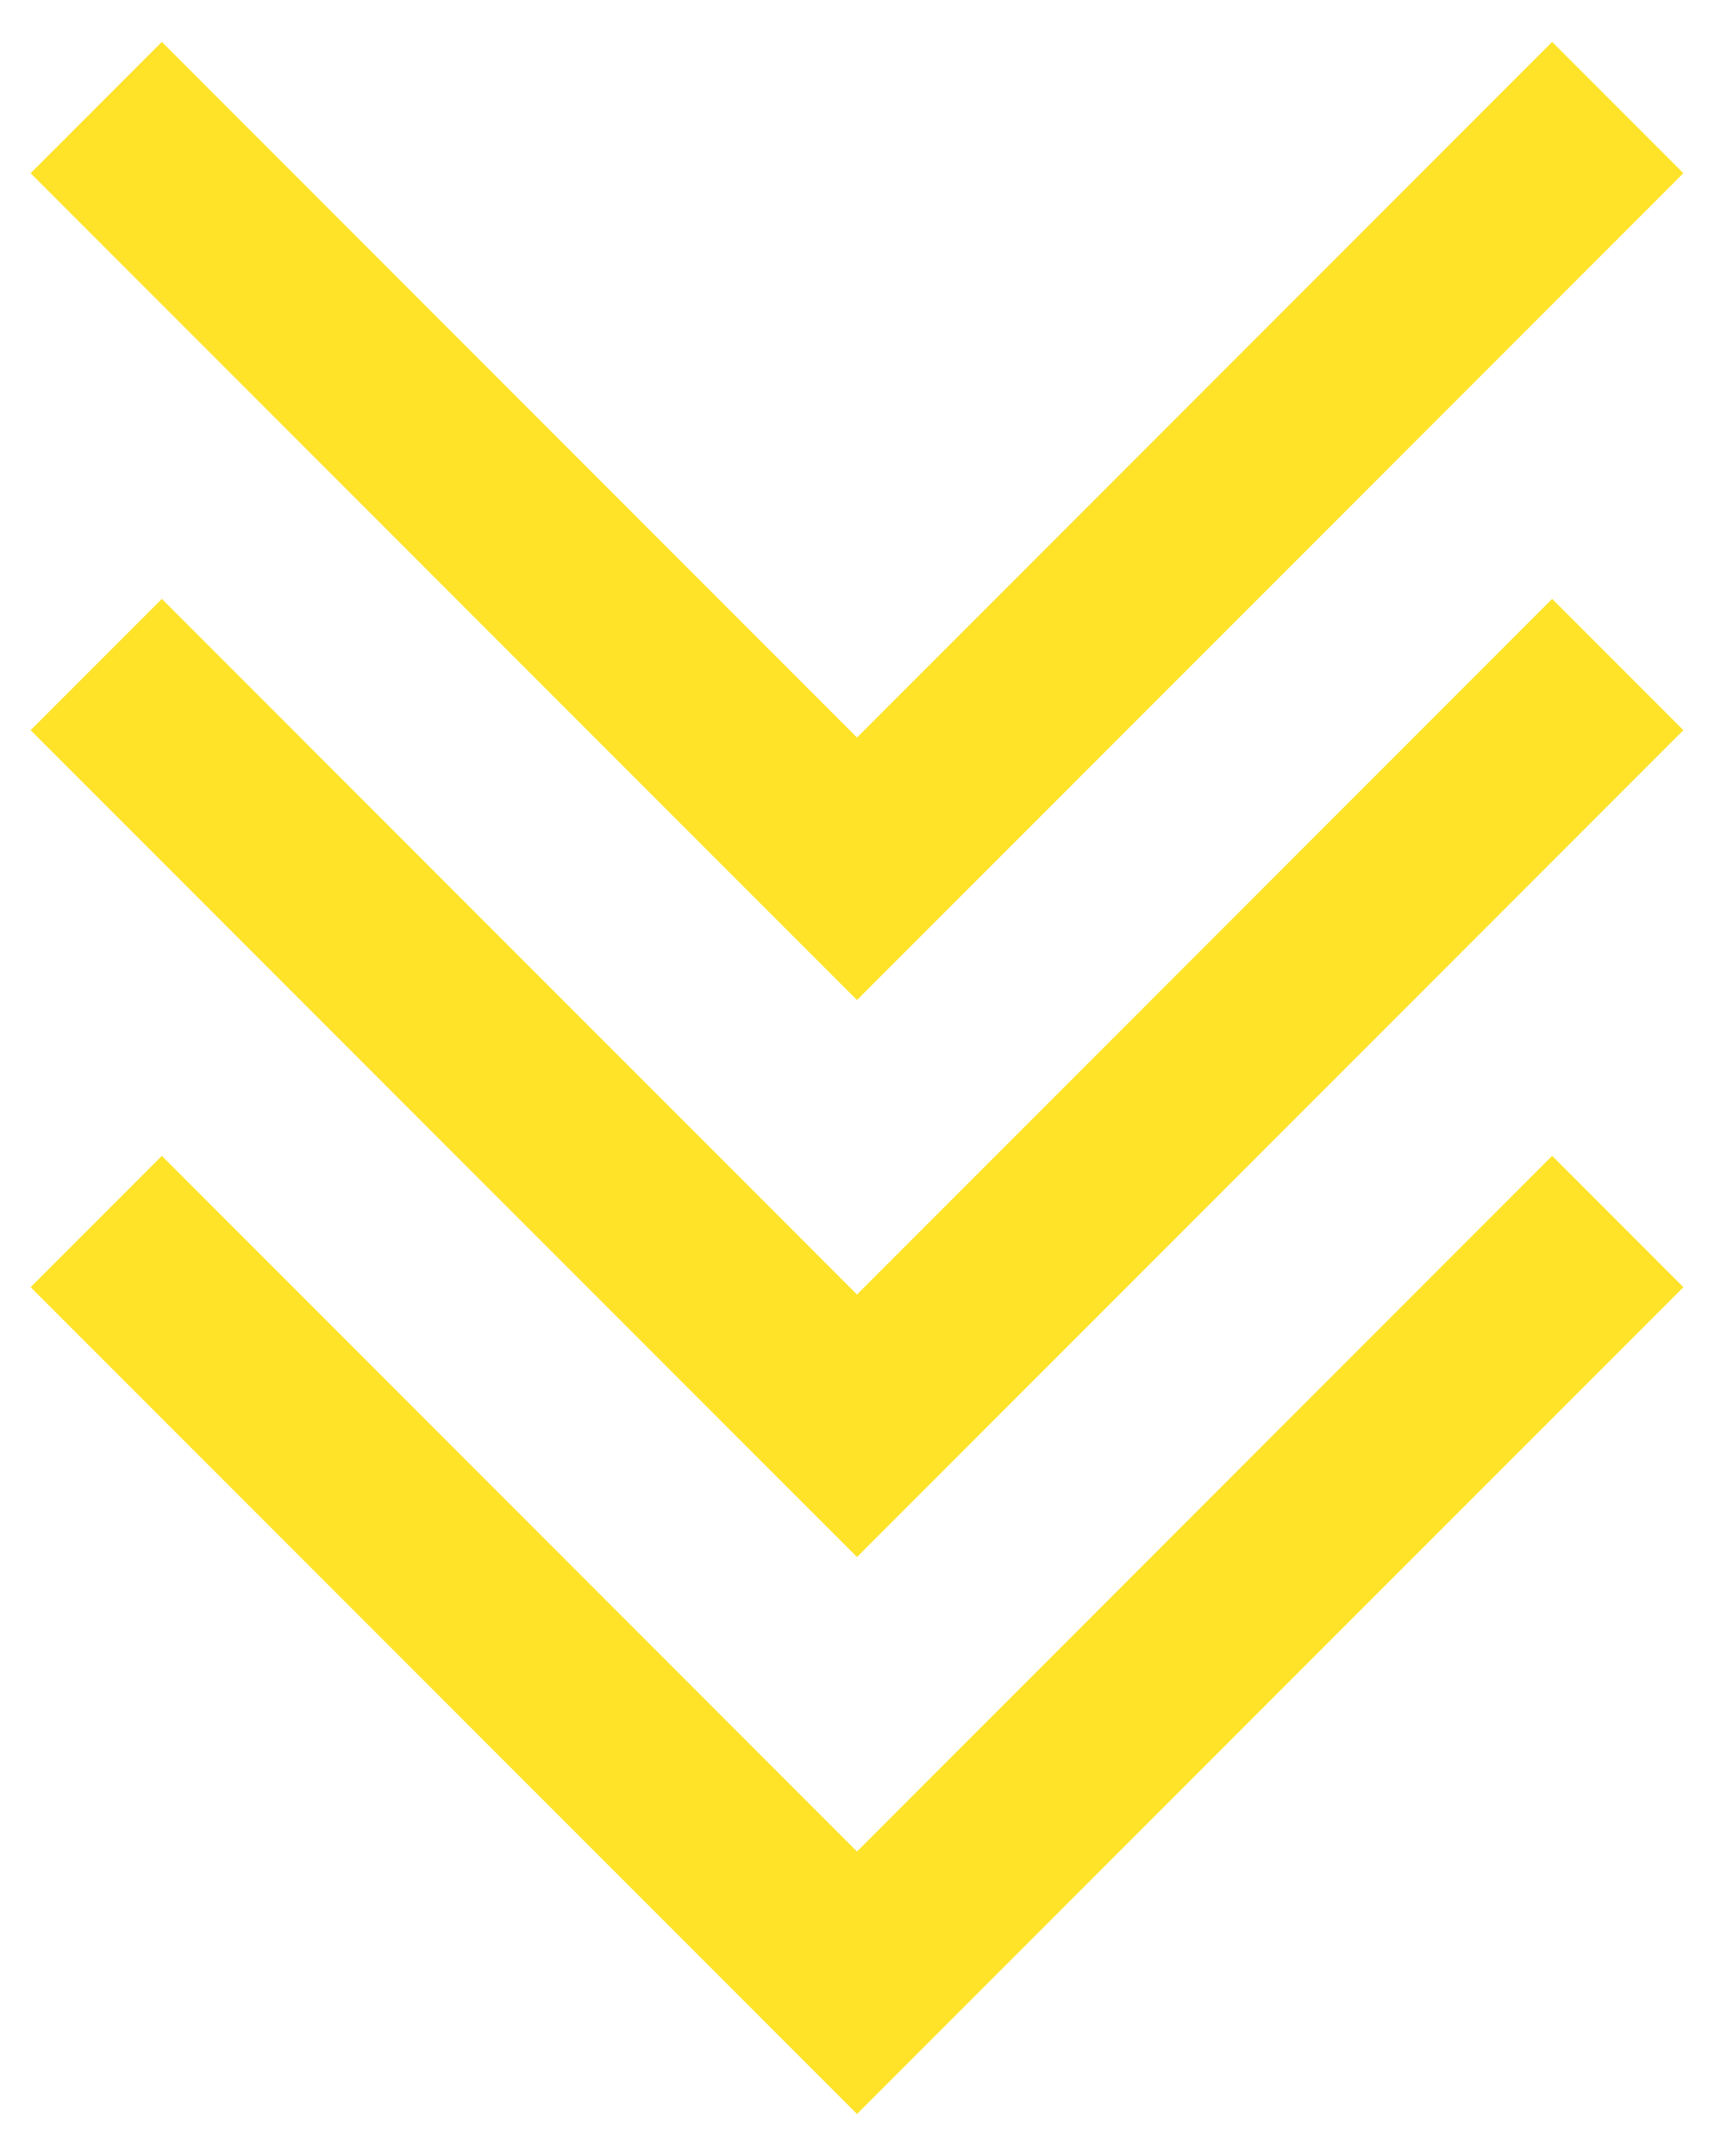 <?xml version="1.0" encoding="UTF-8"?><svg id="_レイヤー_1" xmlns="http://www.w3.org/2000/svg" viewBox="0 0 140 176"><defs><style>.cls-1{fill:#ffe329;stroke-width:0px;}</style></defs><polygon class="cls-1" points="2.5 14.14 70 81.64 137.5 14.14 126.78 3.42 70 60.21 13.22 3.42 2.5 14.14"/><polygon class="cls-1" points="13.22 48.89 2.5 59.61 70 127.11 137.5 59.61 126.78 48.89 70 105.68 13.22 48.89"/><polygon class="cls-1" points="13.22 94.36 2.5 105.08 70 172.58 137.5 105.08 126.78 94.36 70 151.15 13.22 94.36"/></svg>
